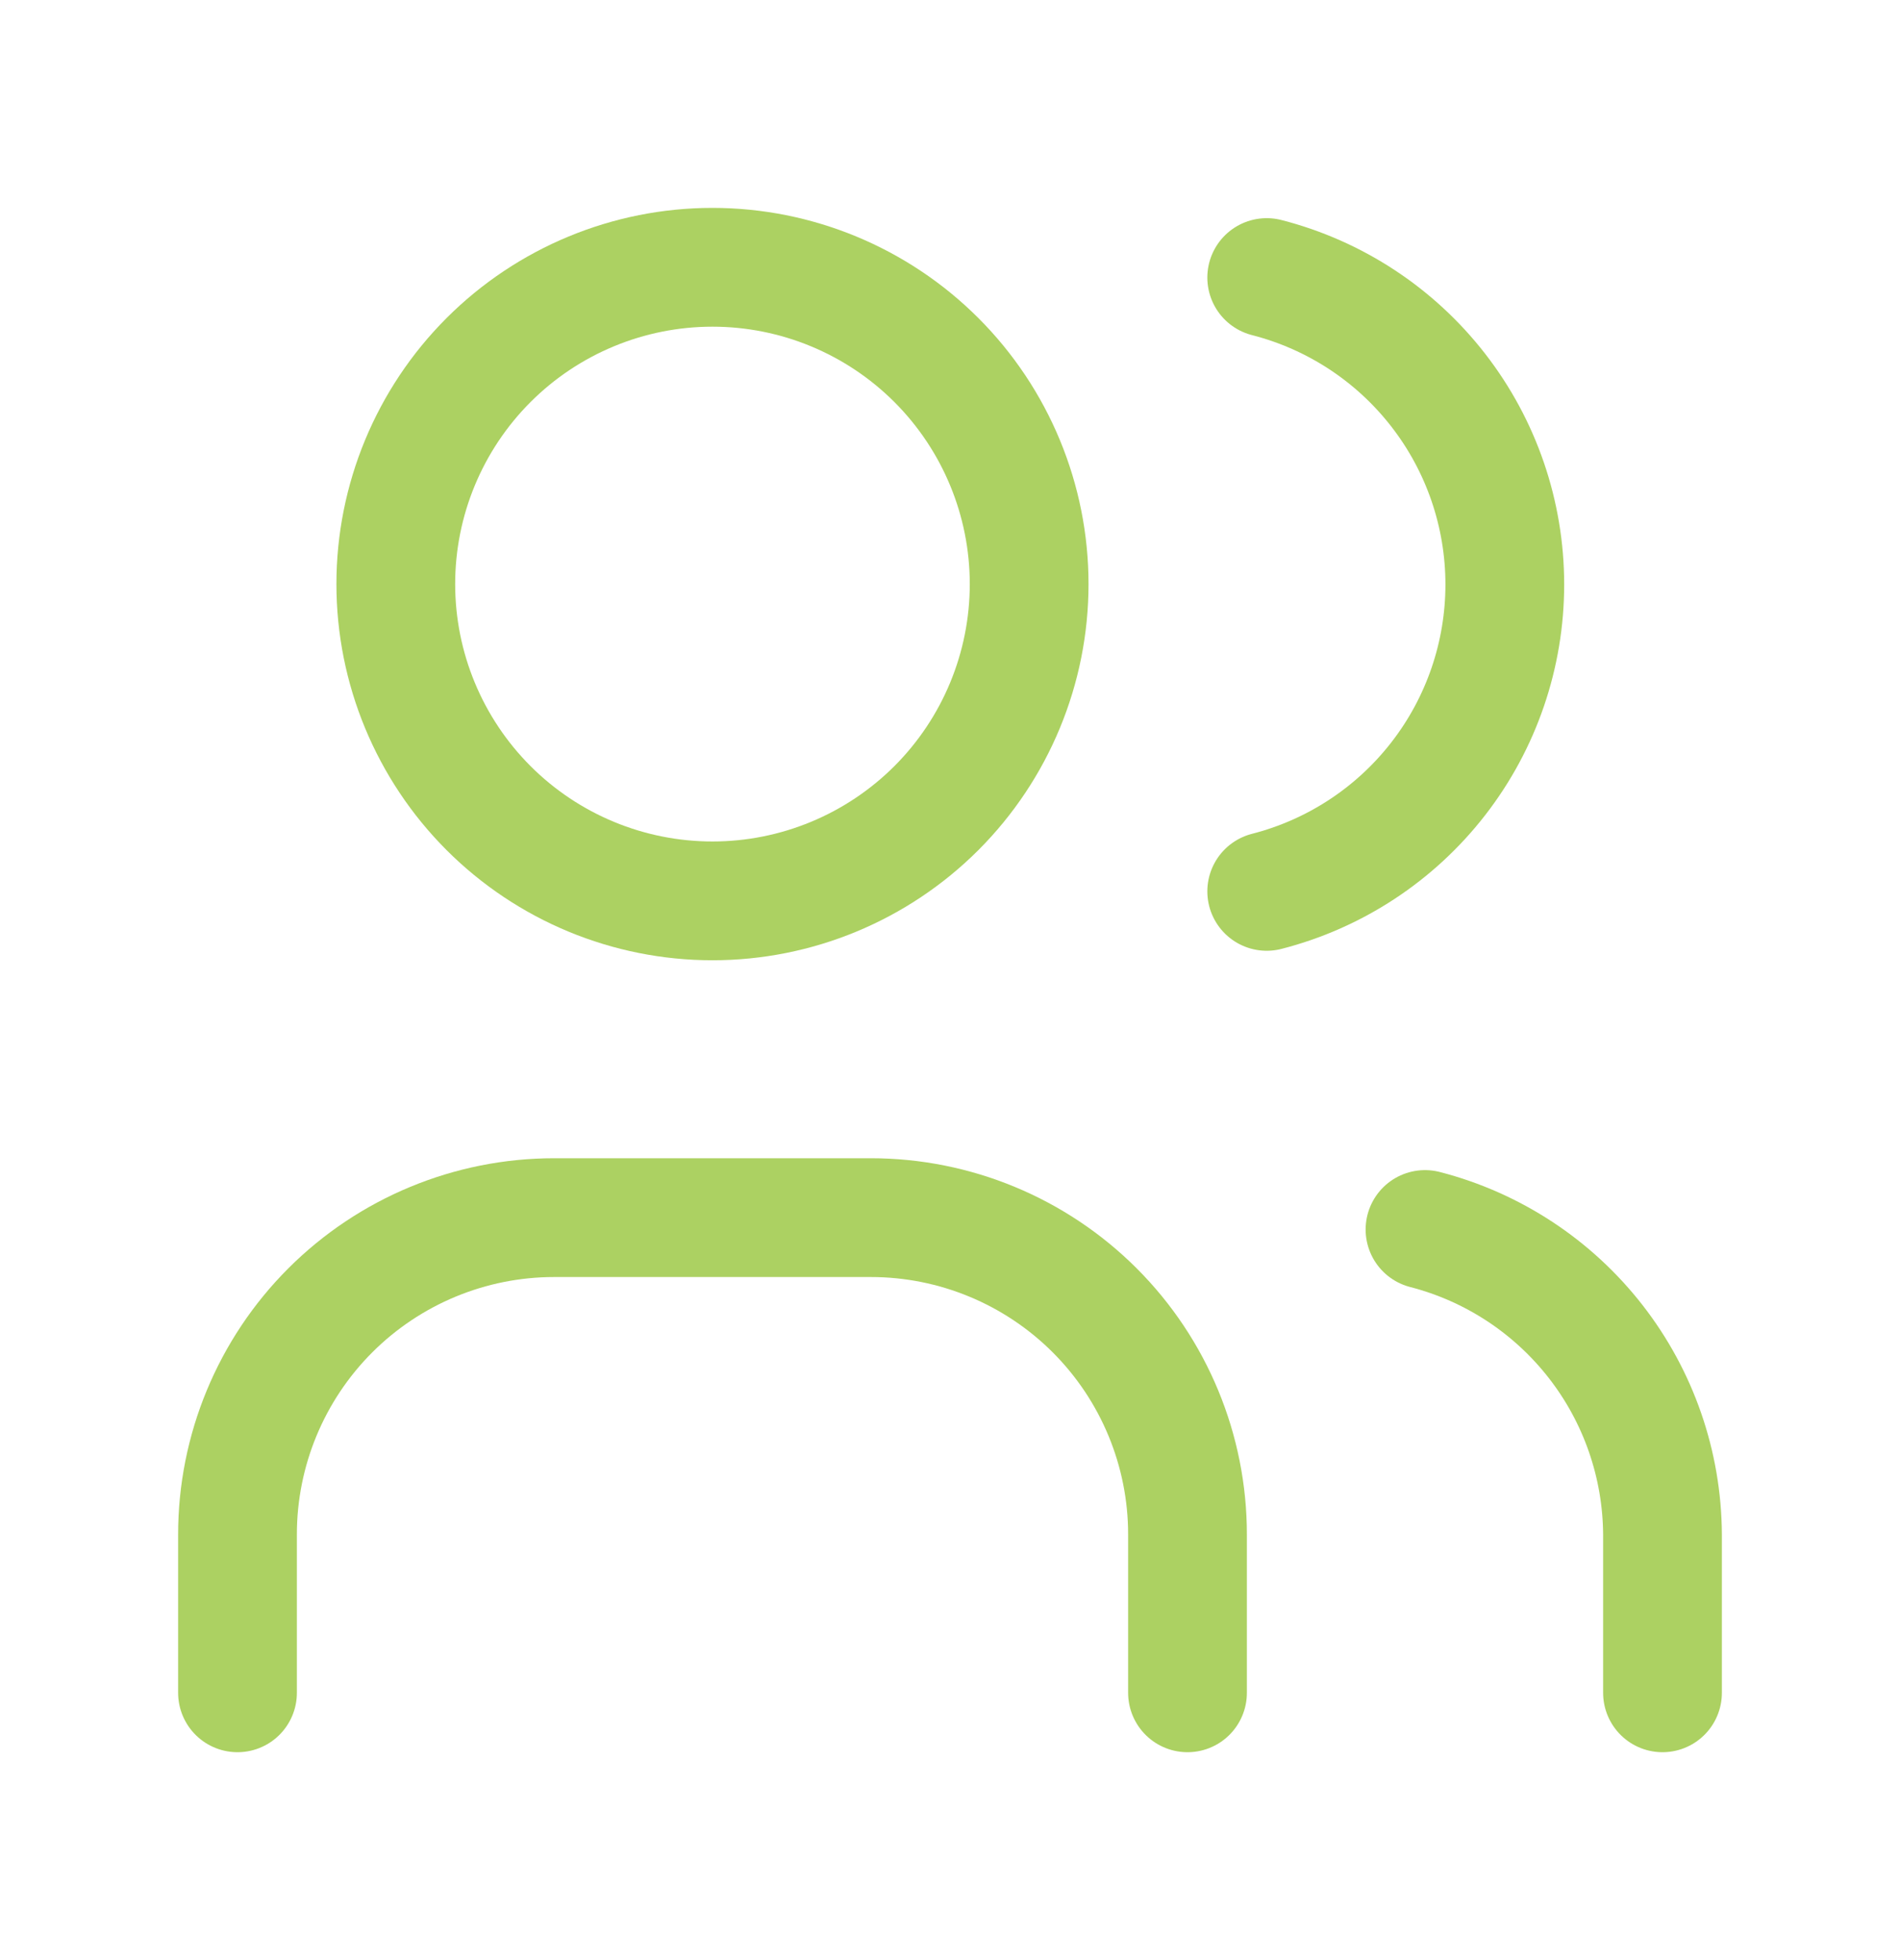 <svg width="32" height="33" viewBox="0 0 32 33" fill="none" xmlns="http://www.w3.org/2000/svg">
<g id="Frame" clip-path="url(#clip0_2691_3494)">
<path id="Vector" d="M6.666 9.833C6.666 11.248 7.228 12.604 8.228 13.605C9.228 14.605 10.585 15.167 11.999 15.167C13.414 15.167 14.77 14.605 15.771 13.605C16.771 12.604 17.333 11.248 17.333 9.833C17.333 8.419 16.771 7.062 15.771 6.062C14.77 5.062 13.414 4.5 11.999 4.5C10.585 4.5 9.228 5.062 8.228 6.062C7.228 7.062 6.666 8.419 6.666 9.833Z" stroke="#ACD162" stroke-width="2" stroke-linecap="round" stroke-linejoin="round"/>
<path id="Vector_2" d="M4 28.5V25.833C4 24.419 4.562 23.062 5.562 22.062C6.562 21.062 7.919 20.5 9.333 20.5H14.667C16.081 20.5 17.438 21.062 18.438 22.062C19.438 23.062 20 24.419 20 25.833V28.5" stroke="#ACD162" stroke-width="2" stroke-linecap="round" stroke-linejoin="round"/>
<path id="Vector_3" d="M21.334 4.673C22.481 4.967 23.498 5.634 24.224 6.57C24.95 7.505 25.344 8.656 25.344 9.84C25.344 11.024 24.95 12.175 24.224 13.11C23.498 14.046 22.481 14.713 21.334 15.007" stroke="#ACD162" stroke-width="2" stroke-linecap="round" stroke-linejoin="round"/>
<path id="Vector_4" d="M28 28.5V25.833C27.993 24.656 27.597 23.514 26.874 22.586C26.15 21.657 25.14 20.994 24 20.7" stroke="#ACD162" stroke-width="2" stroke-linecap="round" stroke-linejoin="round"/>
</g>
<defs>
<clipPath id="clip0_2691_3494">
<rect width="32" height="32" fill="white" transform="translate(0 0.5)"/>
</clipPath>
</defs>
</svg>
